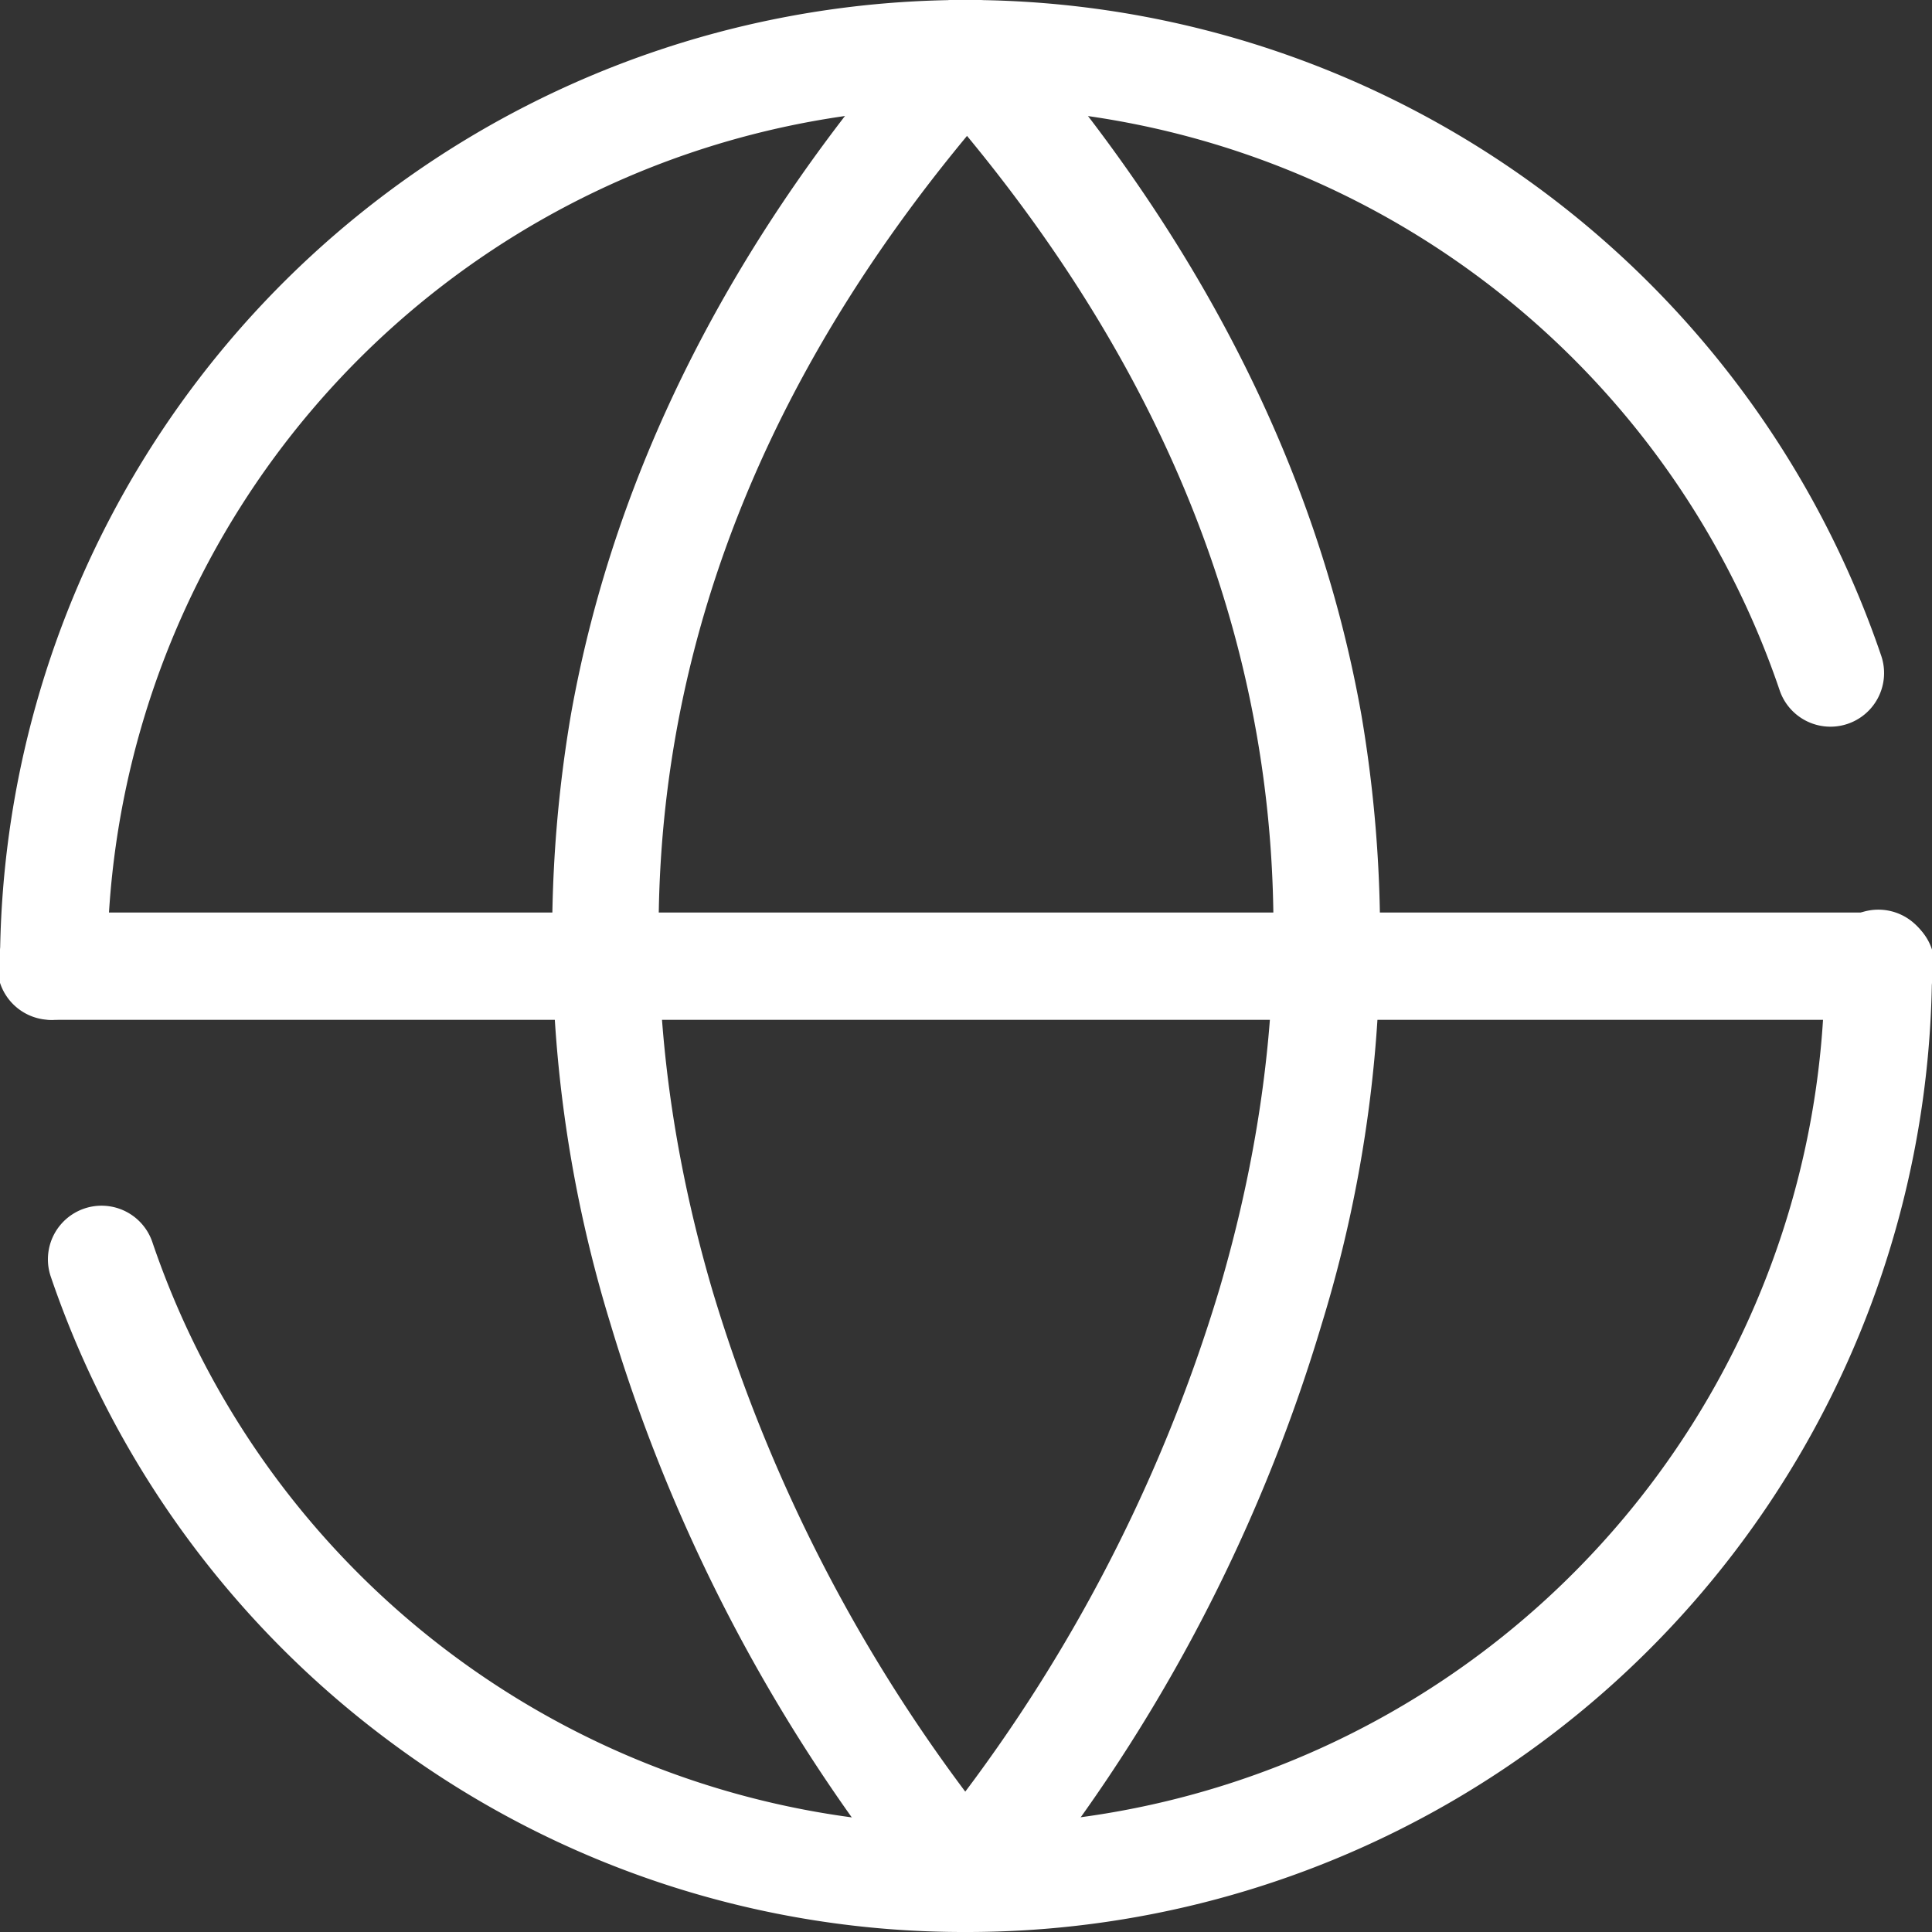 <svg id="图层_1" data-name="图层 1" xmlns="http://www.w3.org/2000/svg" xmlns:xlink="http://www.w3.org/1999/xlink" viewBox="0 0 150 150.02"><rect x="0" y="0" width="150" height="150.02" fill="#333333" stroke="none"/><defs><style>.cls-1{fill:none;}.cls-2{clip-path:url(#clip-path);}.cls-3{fill:#fff;}</style><clipPath id="clip-path"><rect class="cls-1" width="150" height="150.02"/></clipPath></defs><title>画板 3</title><g class="cls-2"><path class="cls-3" d="M4.17,79.18A4.17,4.17,0,0,1,0,75,75,75,0,0,1,119.15,14.37a75.11,75.11,0,0,1,26.91,36.55,4.16,4.16,0,0,1-7.89,2.67A66.69,66.69,0,0,0,8.33,75a4.17,4.17,0,0,1-4.16,4.16M75,150a74.49,74.49,0,0,1-44.15-14.36A75.11,75.11,0,0,1,3.94,99.11a4.16,4.16,0,0,1,7.89-2.67A66.69,66.69,0,0,0,141.67,75,4.17,4.17,0,1,1,150,75a74.92,74.92,0,0,1-75,75"/><path class="cls-3" d="M75,150a4.14,4.14,0,0,1-3.11-1.39,131,131,0,0,1-24.5-45.85,102.32,102.32,0,0,1-3.06-47.3C47.74,36.35,57,18.16,71.89,1.42A4.17,4.17,0,1,1,78.13,7c-25,28.13-32.7,59.48-22.83,93.15a124.42,124.42,0,0,0,22.81,43A4.18,4.18,0,0,1,75,150"/><path class="cls-3" d="M75,150a4.18,4.18,0,0,1-3.11-7,124.54,124.54,0,0,0,22.81-43c9.87-33.67,2.21-65-22.81-93.17a4.17,4.17,0,1,1,6.24-5.53C93,18.15,102.28,36.33,105.69,55.46a102.32,102.32,0,0,1-3.06,47.3,130.22,130.22,0,0,1-24.5,45.85A4.19,4.19,0,0,1,75,150"/><path class="cls-3" d="M145.83,79.18H4.17a4.17,4.17,0,1,1,0-8.33H145.83a4.17,4.17,0,1,1,0,8.33"/></g></svg>